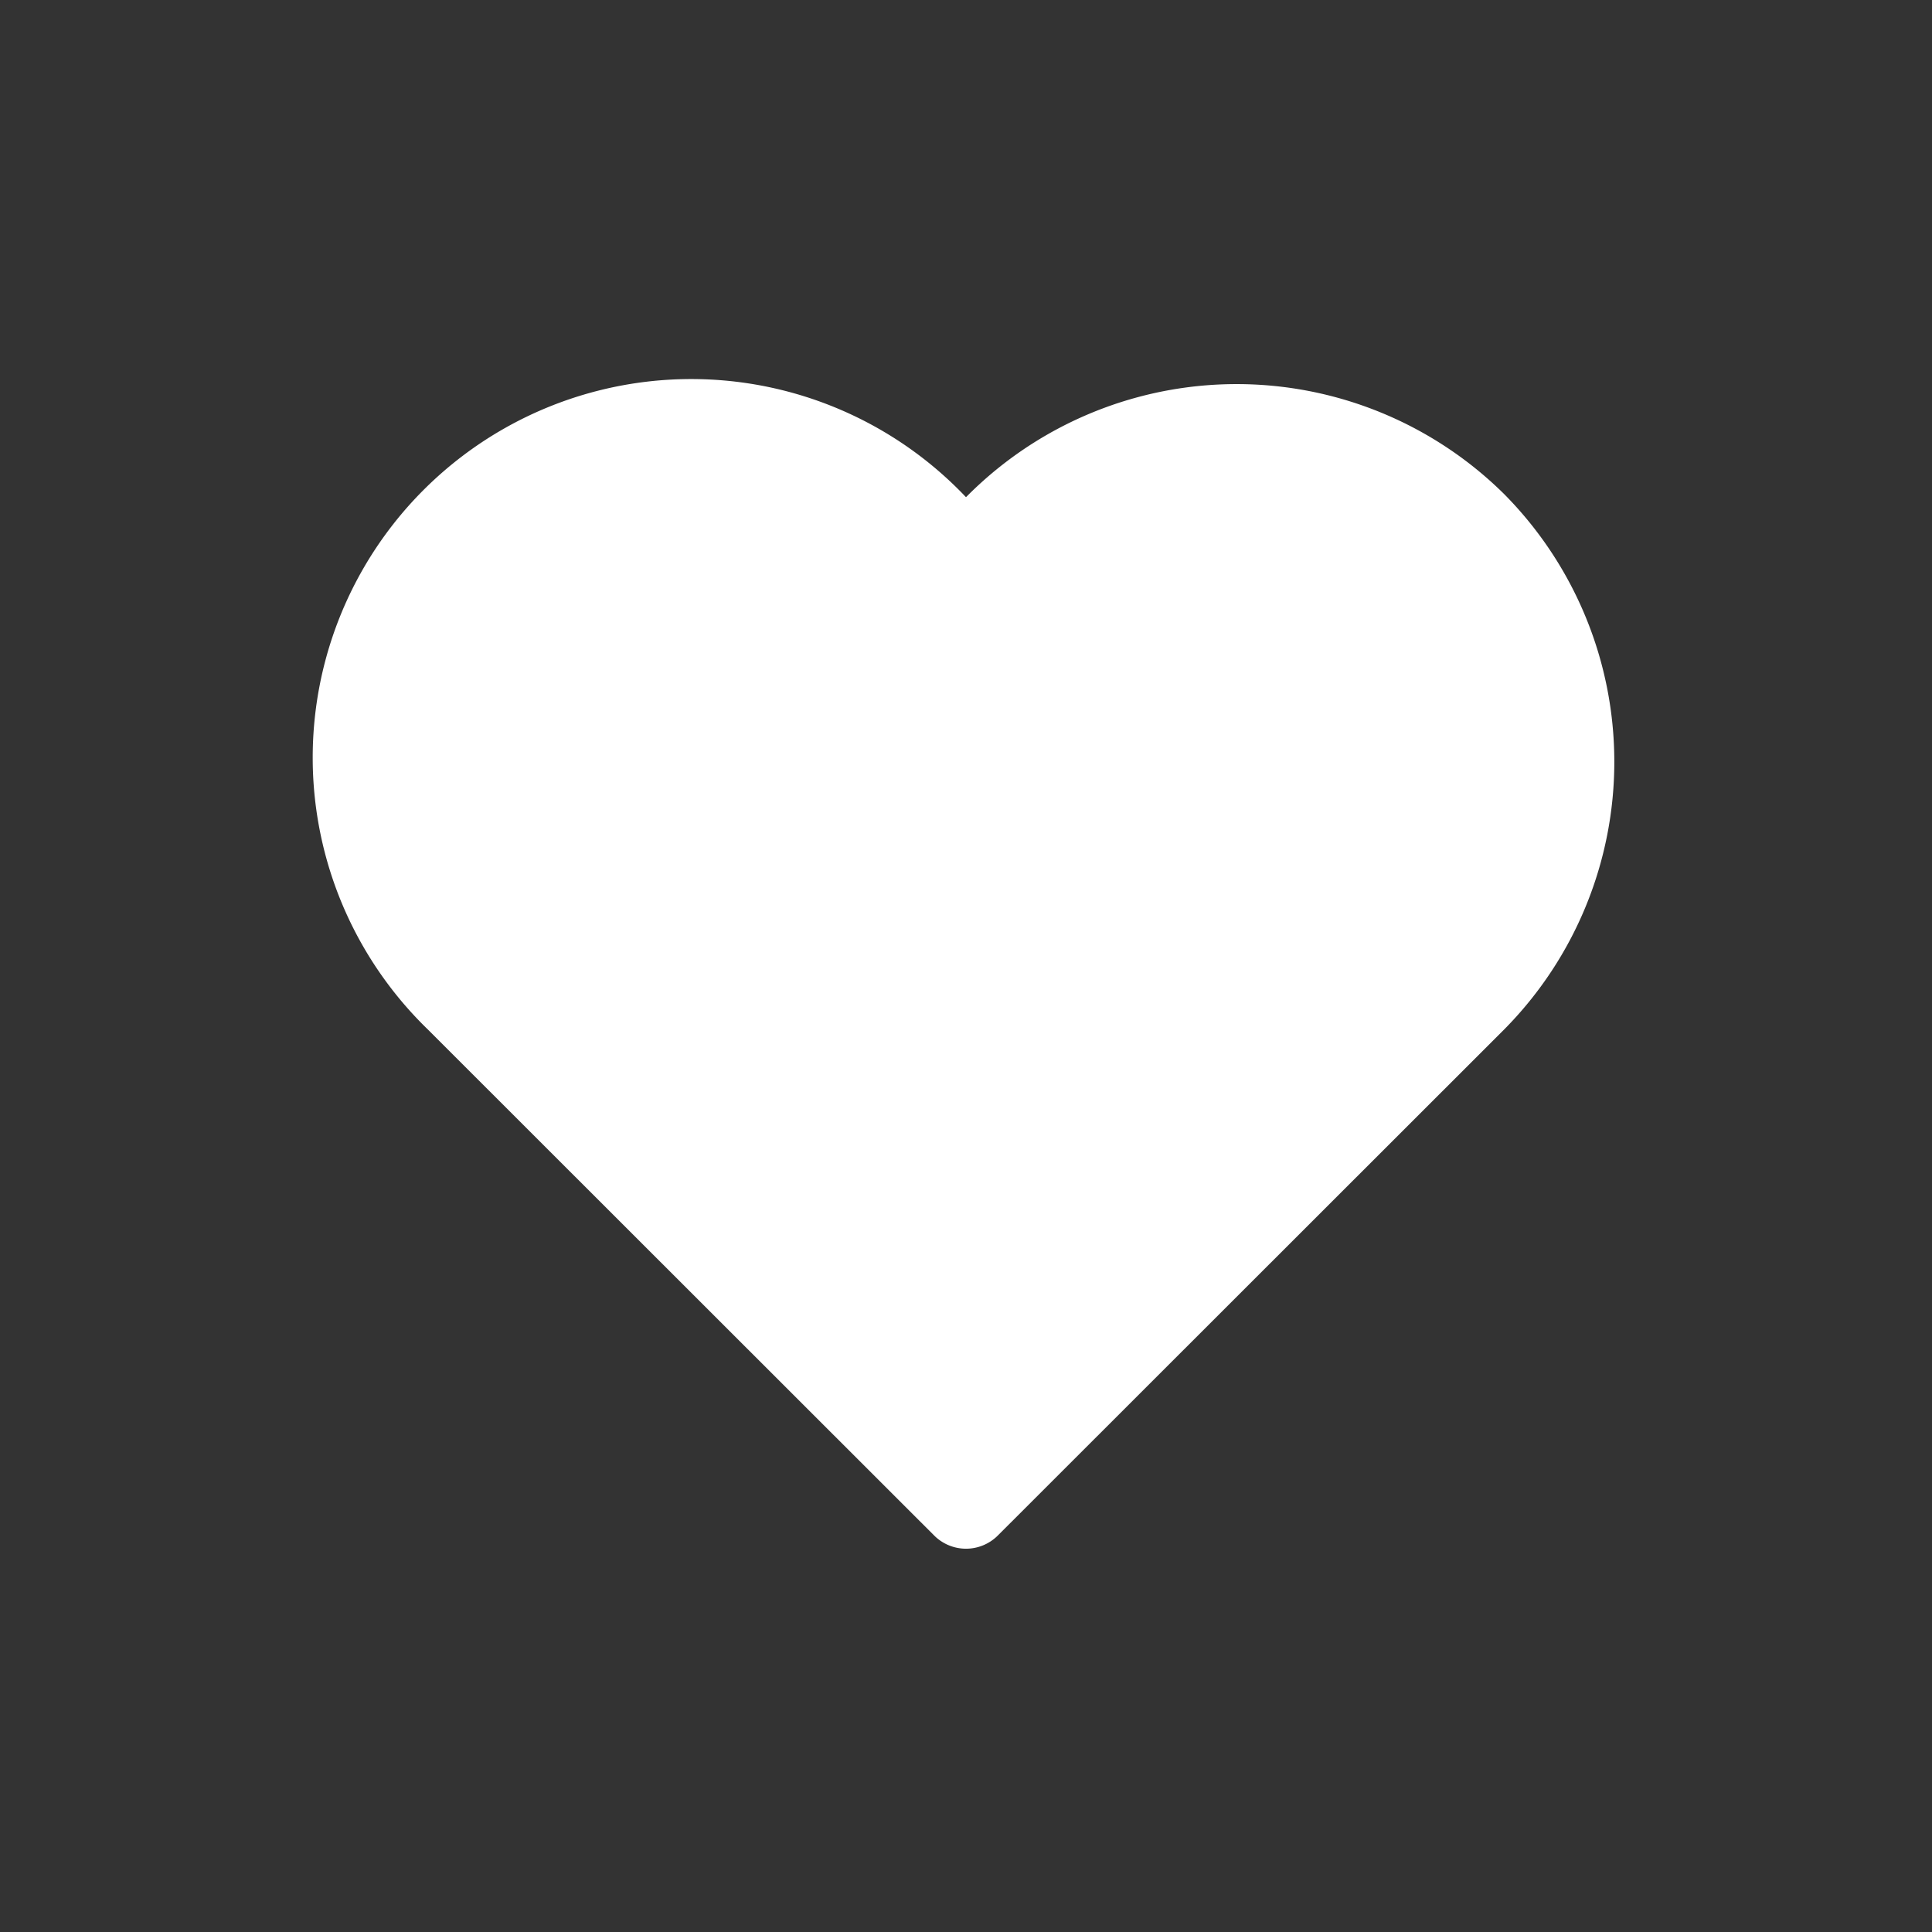 <svg xmlns="http://www.w3.org/2000/svg" version="1.1" xmlns:xlink="http://www.w3.org/1999/xlink" width="512" height="512" x="0" y="0" viewBox="0 0 64 64" style="enable-background:new 0 0 512 512" xml:space="preserve"><rect x="0" y="0" width="64" height="64" fill="#333333" stroke="none"/><g><path d="M49.83 16.37a12.6 12.6 0 0 0-17.83.1A12.54 12.54 0 1 0 14.17 34.1l16.77 16.76a1.49 1.49 0 0 0 2.12 0L49.83 34.1a12.6 12.6 0 0 0 0-17.73z" fill="#ffffff" opacity="1" data-original="#000000"></path></g></svg>